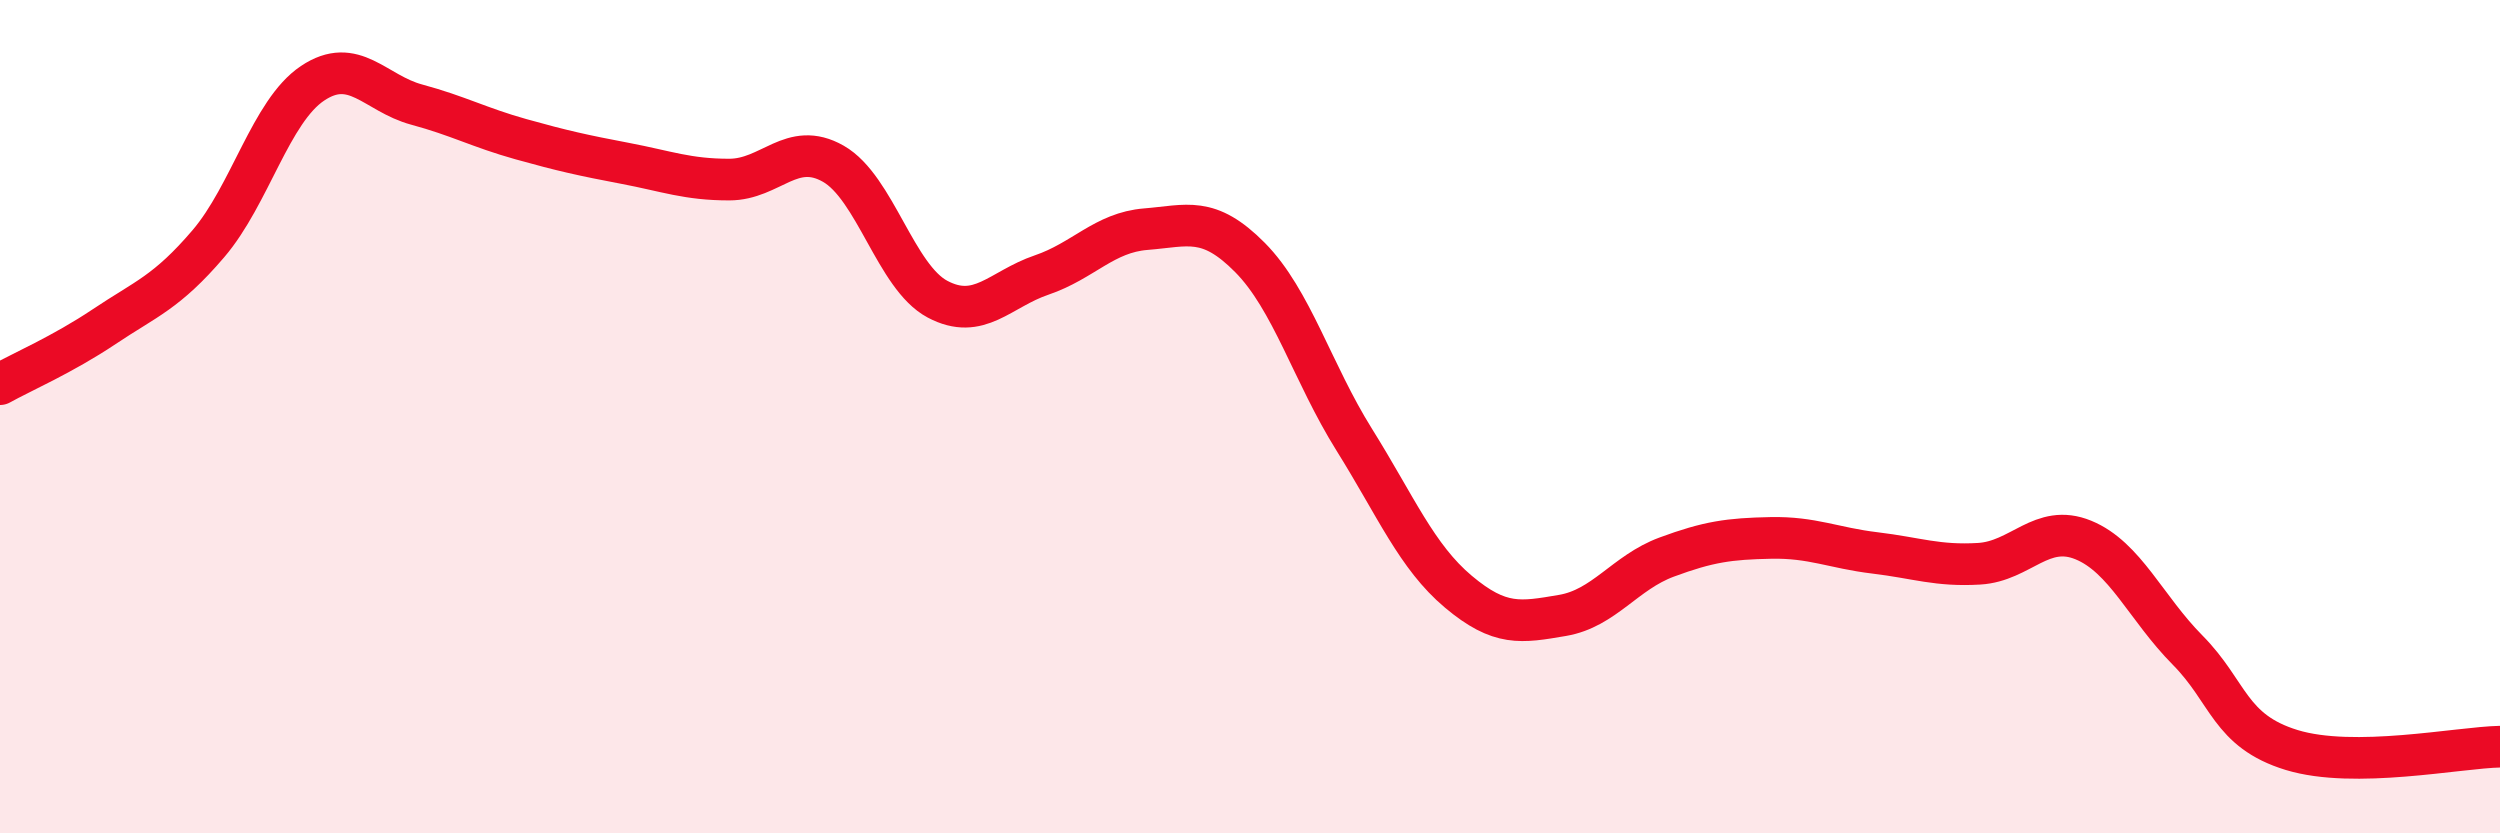 
    <svg width="60" height="20" viewBox="0 0 60 20" xmlns="http://www.w3.org/2000/svg">
      <path
        d="M 0,9.22 C 0.5,8.94 1.5,8.51 2.5,7.84 C 3.5,7.17 4,7.02 5,5.85 C 6,4.68 6.5,2.67 7.5,2 C 8.5,1.33 9,2.24 10,2.51 C 11,2.78 11.5,3.06 12.5,3.34 C 13.5,3.62 14,3.73 15,3.92 C 16,4.11 16.5,4.31 17.5,4.31 C 18.5,4.31 19,3.36 20,3.93 C 21,4.5 21.5,6.65 22.5,7.18 C 23.5,7.71 24,6.94 25,6.6 C 26,6.26 26.5,5.58 27.5,5.5 C 28.5,5.42 29,5.17 30,6.18 C 31,7.19 31.5,8.95 32.5,10.55 C 33.5,12.15 34,13.36 35,14.2 C 36,15.04 36.5,14.94 37.5,14.77 C 38.5,14.6 39,13.74 40,13.37 C 41,13 41.5,12.93 42.5,12.91 C 43.5,12.89 44,13.15 45,13.27 C 46,13.39 46.5,13.59 47.5,13.53 C 48.5,13.47 49,12.55 50,12.96 C 51,13.37 51.5,14.59 52.5,15.6 C 53.5,16.61 53.5,17.54 55,18 C 56.5,18.46 59,17.94 60,17.92L60 20L0 20Z"
        fill="#EB0A25"
        opacity="0.1"
        stroke-linecap="round"
        stroke-linejoin="round"
      />
      <path
        d="M 0,9.22 C 0.5,8.94 1.5,8.51 2.5,7.84 C 3.5,7.17 4,7.02 5,5.85 C 6,4.68 6.5,2.67 7.5,2 C 8.5,1.33 9,2.24 10,2.51 C 11,2.78 11.5,3.06 12.5,3.34 C 13.5,3.62 14,3.73 15,3.92 C 16,4.11 16.5,4.31 17.5,4.31 C 18.5,4.31 19,3.36 20,3.93 C 21,4.5 21.5,6.65 22.5,7.18 C 23.5,7.71 24,6.94 25,6.6 C 26,6.26 26.5,5.58 27.5,5.5 C 28.5,5.42 29,5.17 30,6.18 C 31,7.19 31.5,8.95 32.5,10.55 C 33.5,12.15 34,13.36 35,14.2 C 36,15.04 36.5,14.94 37.5,14.77 C 38.5,14.6 39,13.74 40,13.37 C 41,13 41.5,12.93 42.5,12.91 C 43.5,12.89 44,13.15 45,13.27 C 46,13.39 46.5,13.59 47.5,13.53 C 48.5,13.47 49,12.55 50,12.96 C 51,13.37 51.5,14.59 52.5,15.6 C 53.5,16.61 53.5,17.54 55,18 C 56.5,18.46 59,17.94 60,17.92"
        stroke="#EB0A25"
        stroke-width="1"
        fill="none"
        stroke-linecap="round"
        stroke-linejoin="round"
      />
    </svg>
  